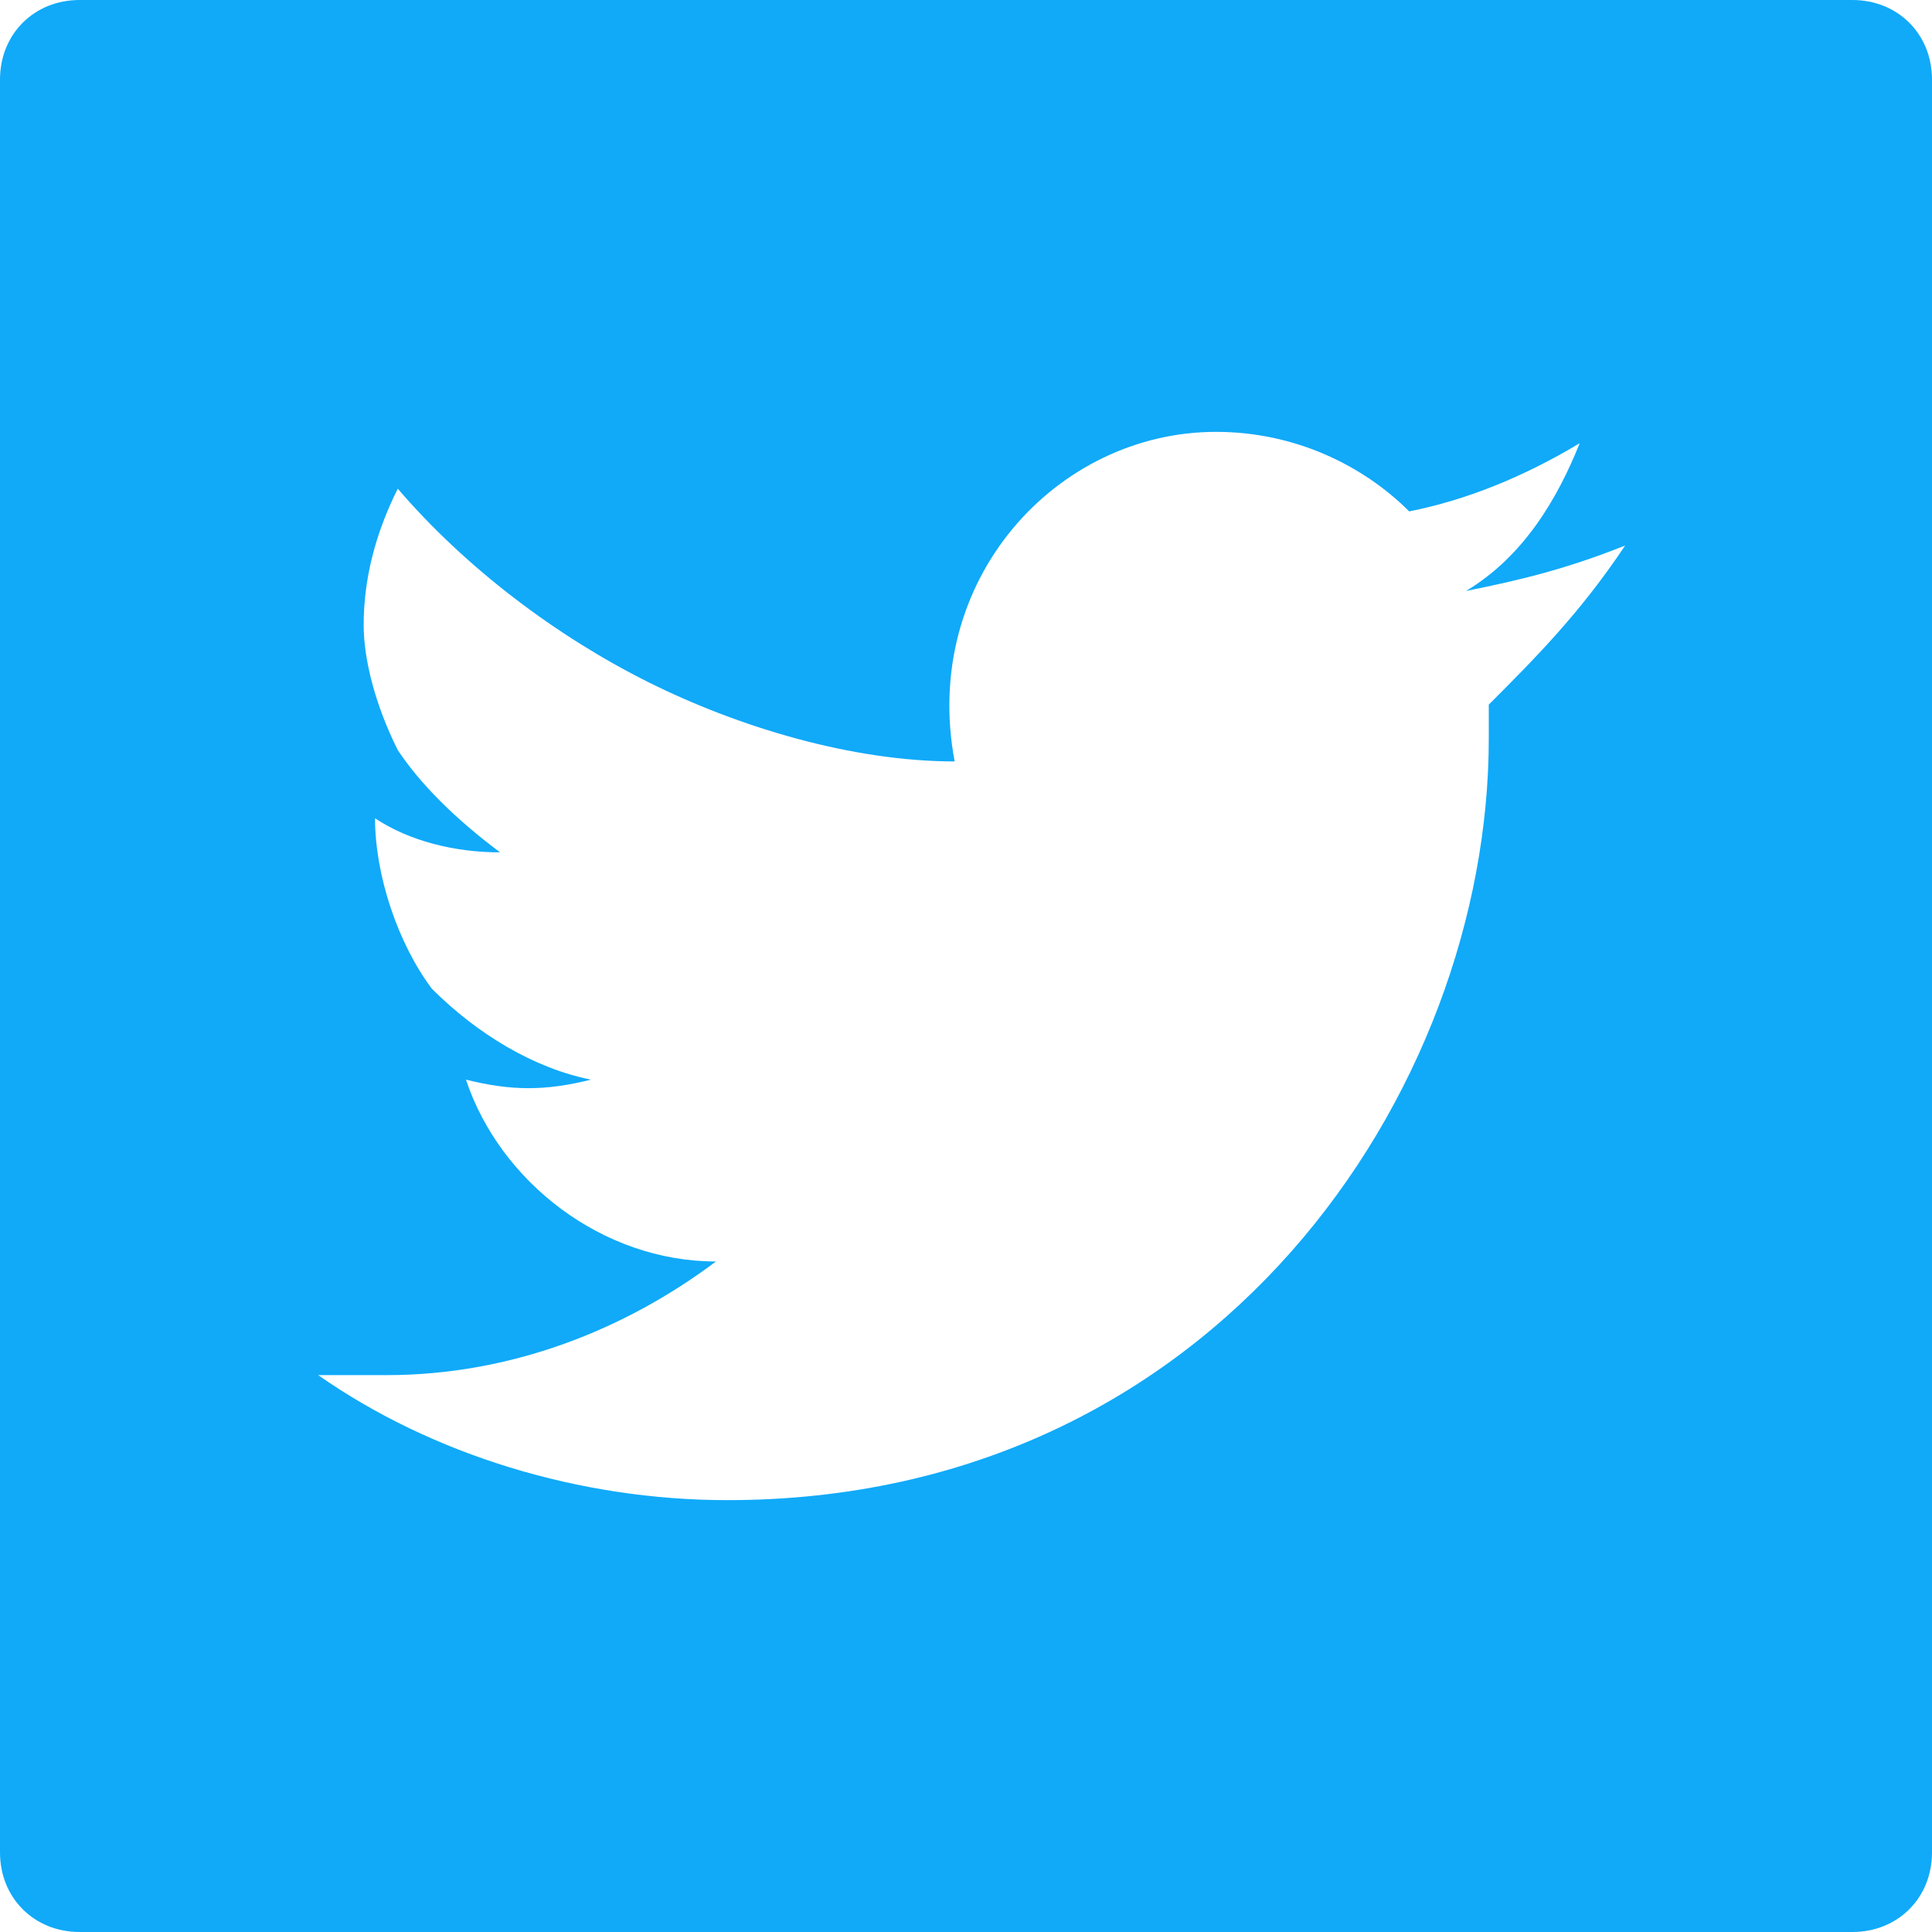 <?xml version="1.0" encoding="utf-8"?>
<!-- Generator: Adobe Illustrator 27.1.1, SVG Export Plug-In . SVG Version: 6.00 Build 0)  -->
<svg version="1.1" id="圖層_1" xmlns="http://www.w3.org/2000/svg" xmlns:xlink="http://www.w3.org/1999/xlink" x="0px" y="0px"
	 viewBox="0 0 17 17" style="enable-background:new 0 0 17 17;" xml:space="preserve">
<style type="text/css">
	.st0{fill:#10AAF9;}
</style>
<path class="st0" d="M16.3,0H0.7C0.3,0,0,0.3,0,0.7v15.6C0,16.7,0.3,17,0.7,17h15.6c0.4,0,0.7-0.3,0.7-0.7V0.7C17,0.3,16.7,0,16.3,0
	z M13.1,6.2c0,0.1,0,0.2,0,0.3c0,3.1-2.4,6.7-6.7,6.7c-1.3,0-2.6-0.4-3.6-1.1c0.2,0,0.4,0,0.6,0c1.1,0,2.1-0.4,2.9-1
	c-1,0-1.9-0.7-2.2-1.6c0.4,0.1,0.7,0.1,1.1,0c-0.5-0.1-1-0.4-1.4-0.8c-0.3-0.4-0.5-1-0.5-1.5v0c0.3,0.2,0.7,0.3,1.1,0.3
	C4,7.2,3.7,6.9,3.5,6.6C3.3,6.2,3.2,5.8,3.2,5.5c0-0.4,0.1-0.8,0.3-1.2C4.1,5,4.9,5.6,5.7,6c0.8,0.4,1.8,0.7,2.7,0.7
	c-0.3-1.6,0.9-2.9,2.3-2.9c0.7,0,1.3,0.3,1.7,0.7c0.5-0.1,1-0.3,1.5-0.6c-0.2,0.5-0.5,1-1,1.3c0.5-0.1,0.9-0.2,1.4-0.4
	C13.9,5.4,13.5,5.8,13.1,6.2z"/>
</svg>
